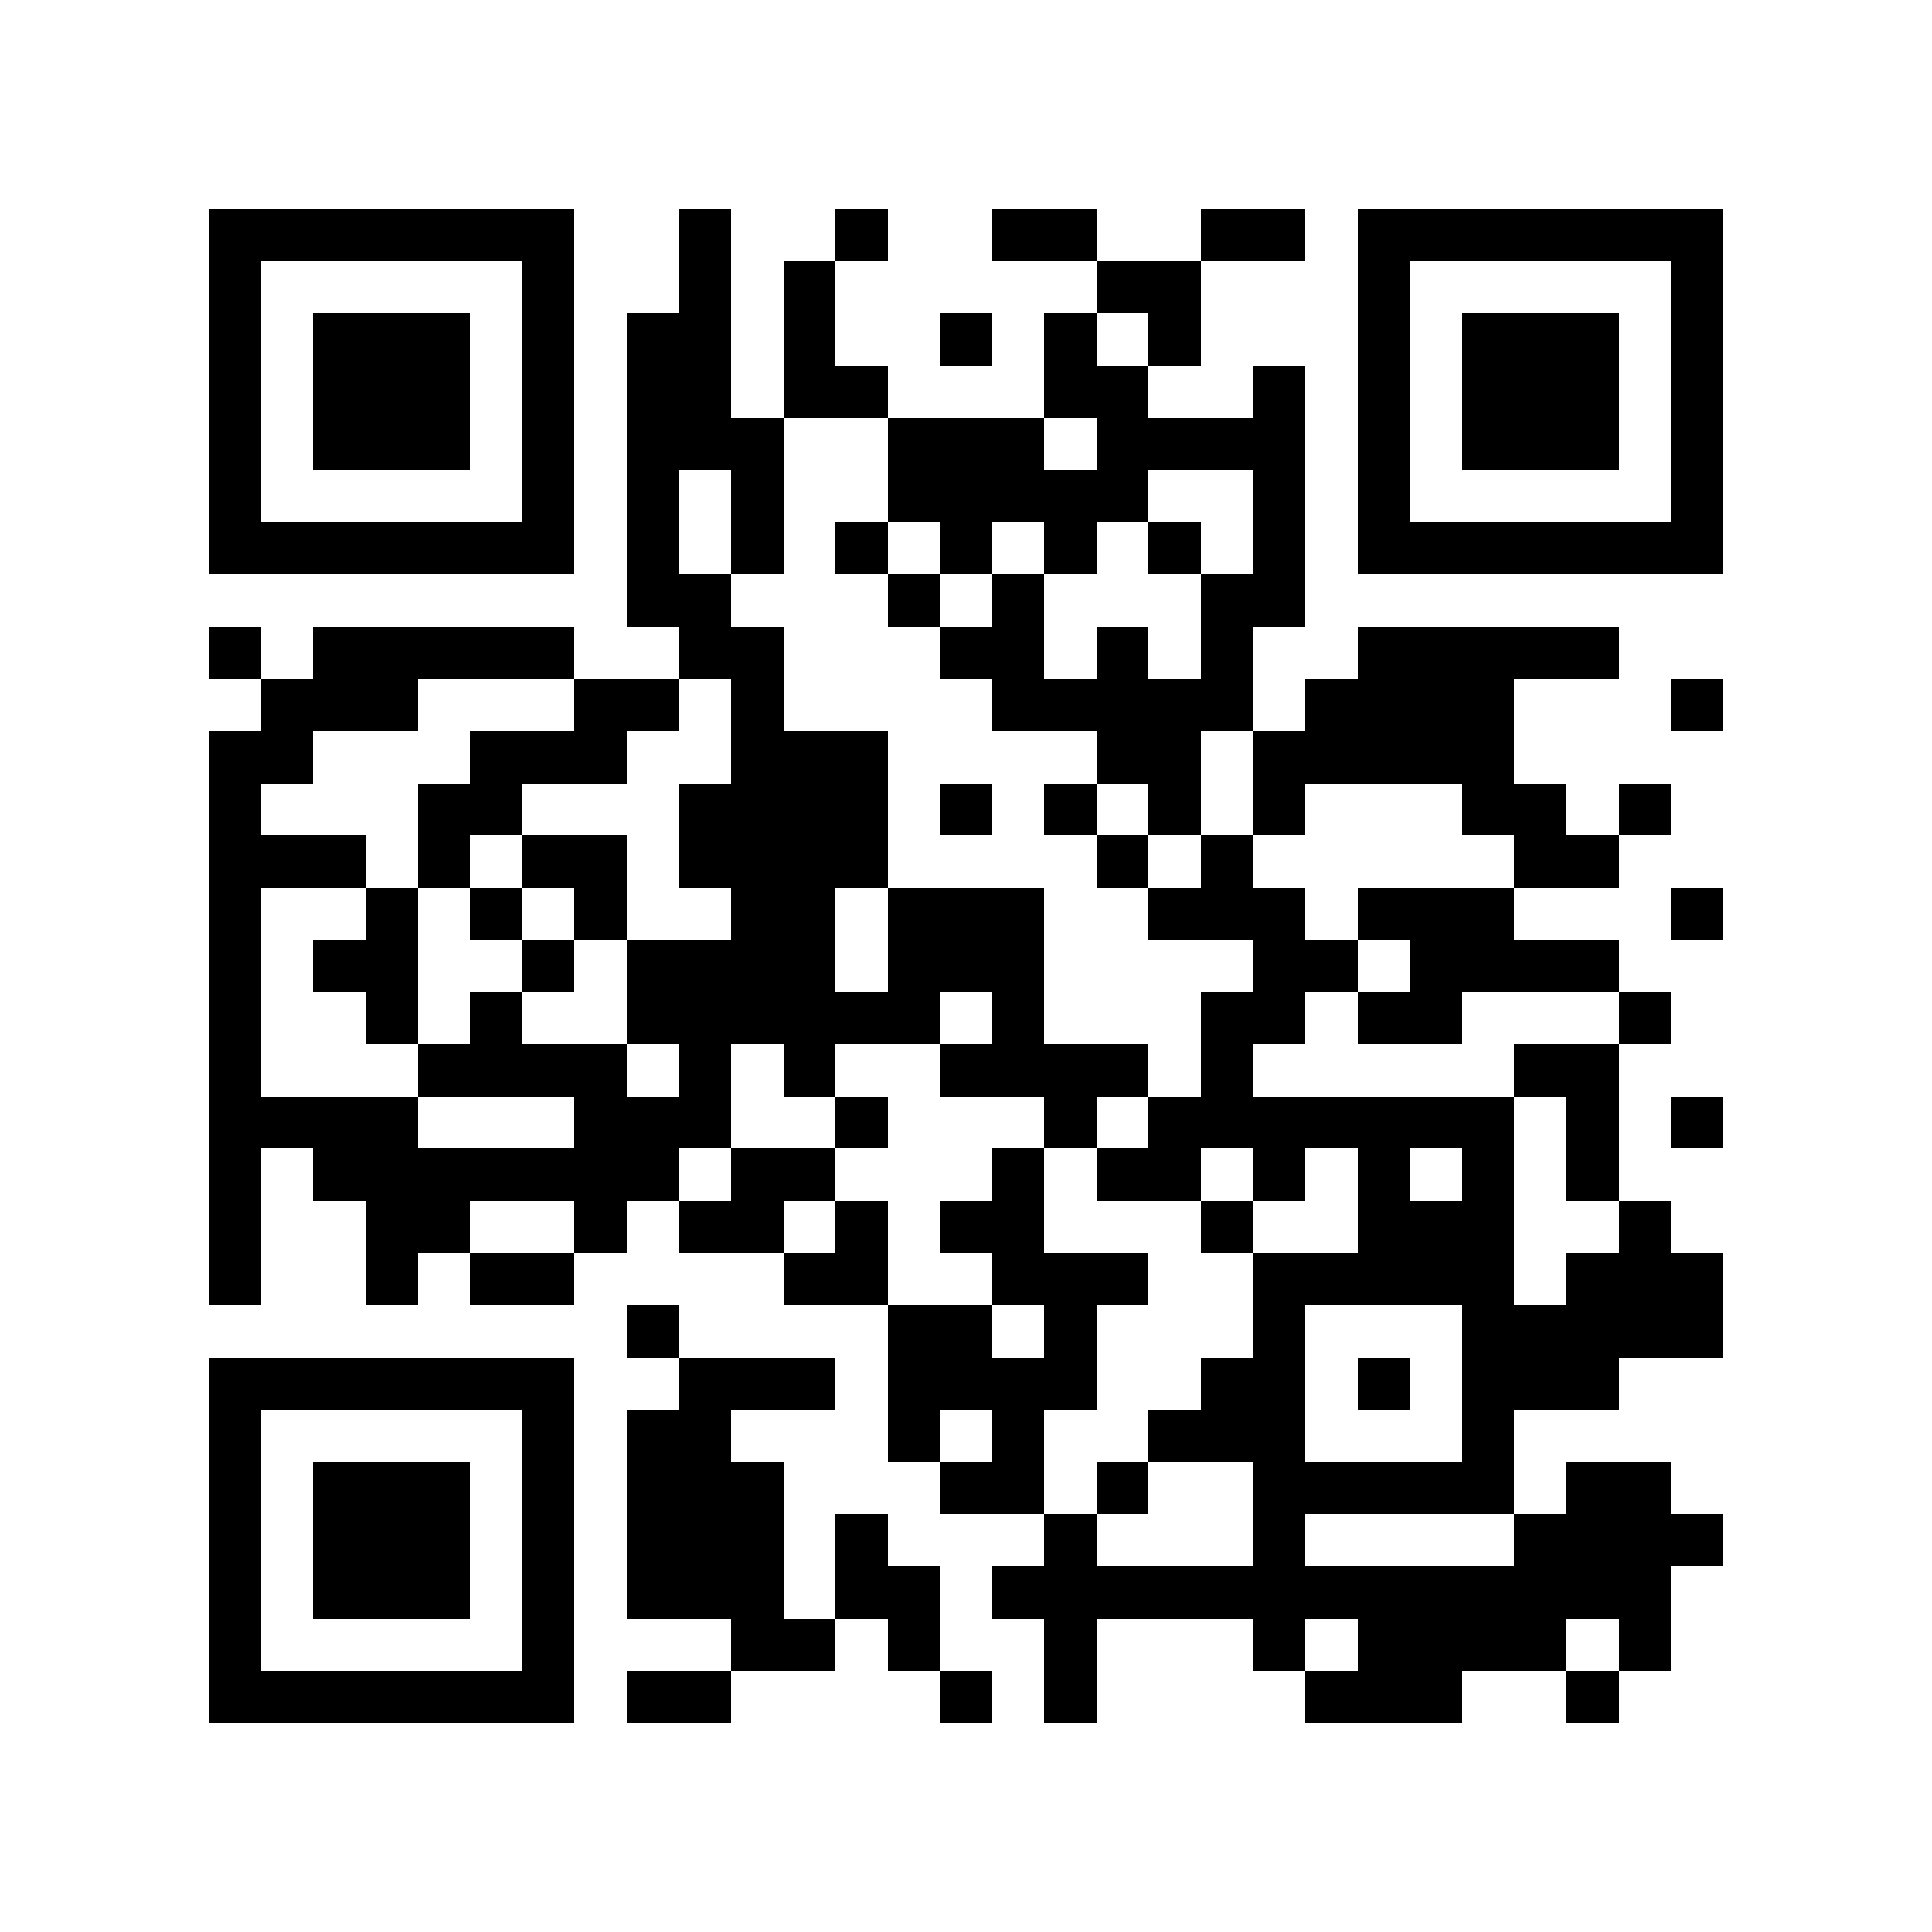 <svg preserveAspectRatio="xMidYMid meet" shape-rendering="crispEdges" viewBox="0 0 37 37" height="245" width="245"
     xmlns="http://www.w3.org/2000/svg" data-type="ugc" role="presentation" aria-hidden="true" aria-label="">
    <path d="M0 0h37v37H0z" fill="#FFFFFF"></path>
    <path d="M4 4.5h7m2 0h1m2 0h1m2 0h2m2 0h2m1 0h7M4 5.5h1m5 0h1m2 0h1m1 0h1m5 0h2m3 0h1m5 0h1M4 6.5h1m1 0h3m1 0h1m1 0h2m1 0h1m2 0h1m1 0h1m1 0h1m3 0h1m1 0h3m1 0h1M4 7.5h1m1 0h3m1 0h1m1 0h2m1 0h2m3 0h2m2 0h1m1 0h1m1 0h3m1 0h1M4 8.5h1m1 0h3m1 0h1m1 0h3m2 0h3m1 0h4m1 0h1m1 0h3m1 0h1M4 9.5h1m5 0h1m1 0h1m1 0h1m2 0h5m2 0h1m1 0h1m5 0h1M4 10.5h7m1 0h1m1 0h1m1 0h1m1 0h1m1 0h1m1 0h1m1 0h1m1 0h7M12 11.5h2m3 0h1m1 0h1m3 0h2M4 12.5h1m1 0h5m2 0h2m3 0h2m1 0h1m1 0h1m2 0h5M5 13.5h3m3 0h2m1 0h1m4 0h5m1 0h4m3 0h1M4 14.5h2m3 0h3m2 0h3m4 0h2m1 0h5M4 15.5h1m3 0h2m3 0h4m1 0h1m1 0h1m1 0h1m1 0h1m3 0h2m1 0h1M4 16.5h3m1 0h1m1 0h2m1 0h4m4 0h1m1 0h1m5 0h2M4 17.5h1m2 0h1m1 0h1m1 0h1m2 0h2m1 0h3m2 0h3m1 0h3m3 0h1M4 18.5h1m1 0h2m2 0h1m1 0h4m1 0h3m4 0h2m1 0h4M4 19.5h1m2 0h1m1 0h1m2 0h6m1 0h1m3 0h2m1 0h2m3 0h1M4 20.5h1m3 0h4m1 0h1m1 0h1m2 0h4m1 0h1m5 0h2M4 21.5h4m3 0h3m2 0h1m3 0h1m1 0h7m1 0h1m1 0h1M4 22.5h1m1 0h7m1 0h2m3 0h1m1 0h2m1 0h1m1 0h1m1 0h1m1 0h1M4 23.5h1m2 0h2m2 0h1m1 0h2m1 0h1m1 0h2m3 0h1m2 0h3m2 0h1M4 24.5h1m2 0h1m1 0h2m4 0h2m2 0h3m2 0h5m1 0h3M12 25.5h1m4 0h2m1 0h1m3 0h1m3 0h5M4 26.5h7m2 0h3m1 0h4m2 0h2m1 0h1m1 0h3M4 27.5h1m5 0h1m1 0h2m3 0h1m1 0h1m2 0h3m3 0h1M4 28.5h1m1 0h3m1 0h1m1 0h3m3 0h2m1 0h1m2 0h5m1 0h2M4 29.5h1m1 0h3m1 0h1m1 0h3m1 0h1m3 0h1m3 0h1m4 0h4M4 30.5h1m1 0h3m1 0h1m1 0h3m1 0h2m1 0h13M4 31.5h1m5 0h1m3 0h2m1 0h1m2 0h1m3 0h1m1 0h4m1 0h1M4 32.5h7m1 0h2m4 0h1m1 0h1m4 0h3m2 0h1"
          stroke="#000000"></path>
</svg>

